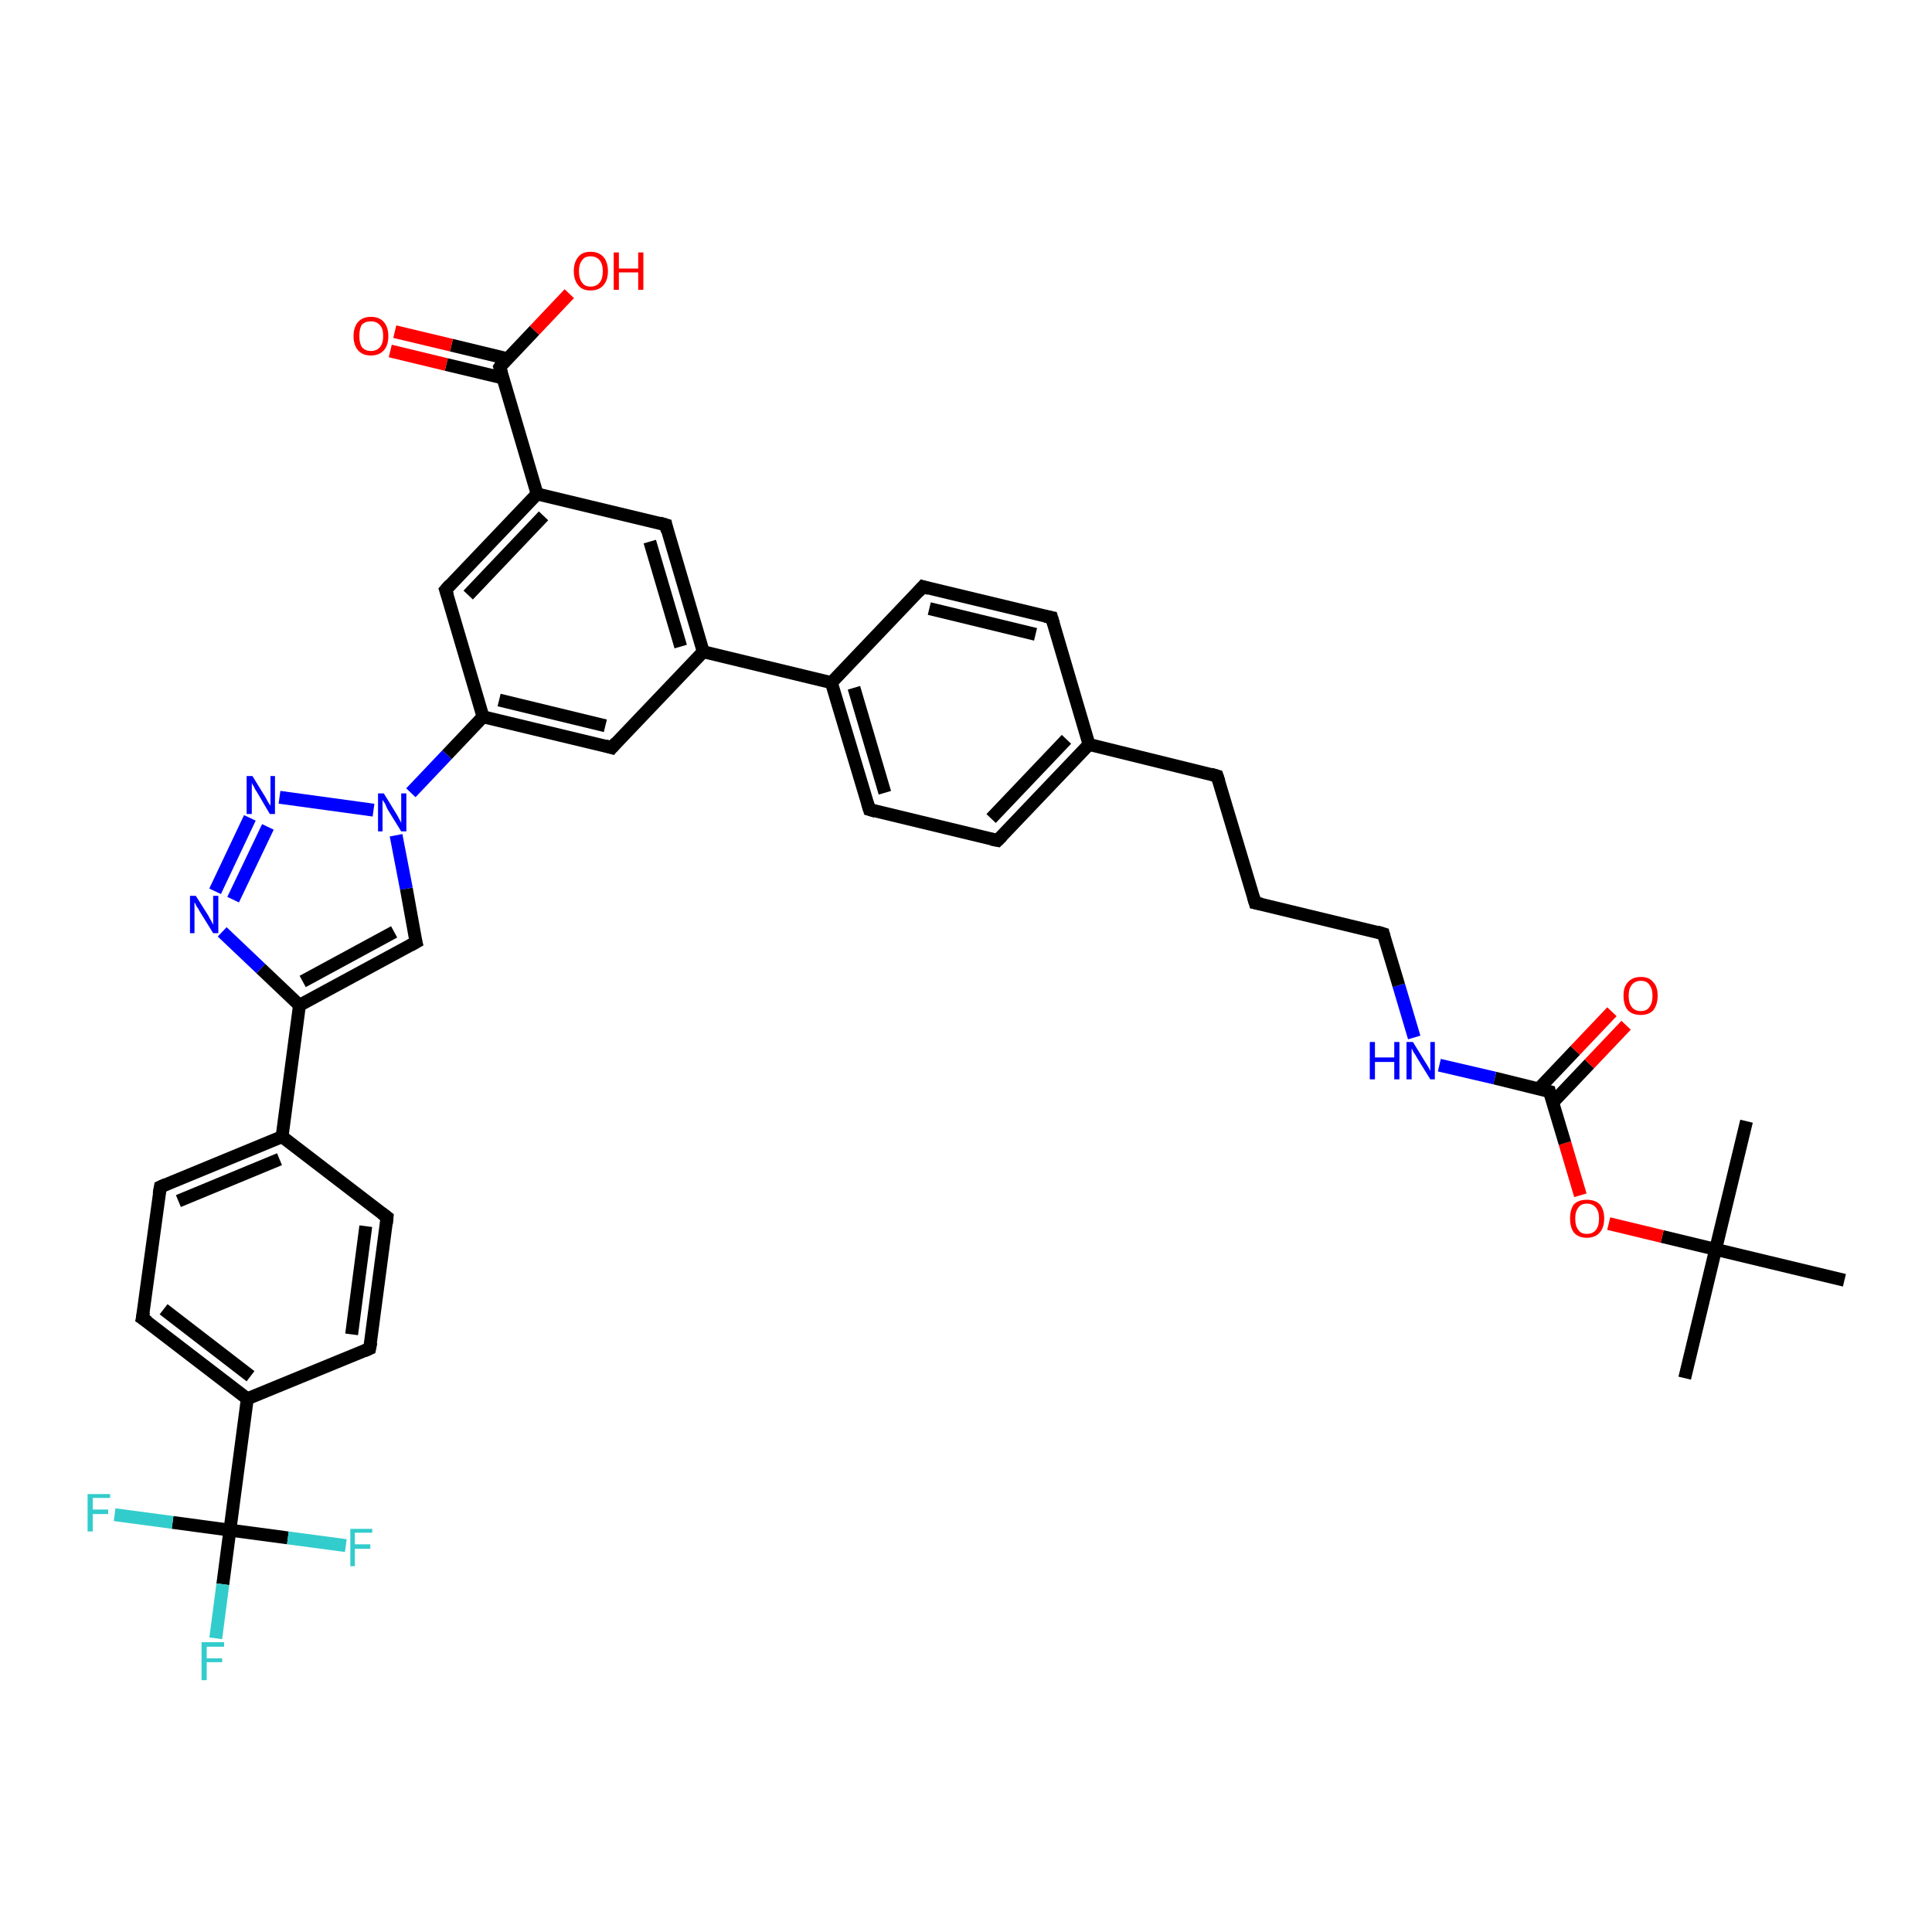 <?xml version='1.0' encoding='iso-8859-1'?>
<svg version='1.1' baseProfile='full'
              xmlns='http://www.w3.org/2000/svg'
                      xmlns:rdkit='http://www.rdkit.org/xml'
                      xmlns:xlink='http://www.w3.org/1999/xlink'
                  xml:space='preserve'
width='300px' height='300px' viewBox='0 0 300 300'>
<!-- END OF HEADER -->
<rect style='opacity:1.0;fill:#FFFFFF;stroke:none' width='300.0' height='300.0' x='0.0' y='0.0'> </rect>
<path class='bond-0 atom-0 atom-1' d='M 261.6,214.0 L 266.4,194.0' style='fill:none;fill-rule:evenodd;stroke:#000000;stroke-width:2.0px;stroke-linecap:butt;stroke-linejoin:miter;stroke-opacity:1' />
<path class='bond-1 atom-1 atom-2' d='M 266.4,194.0 L 271.2,174.1' style='fill:none;fill-rule:evenodd;stroke:#000000;stroke-width:2.0px;stroke-linecap:butt;stroke-linejoin:miter;stroke-opacity:1' />
<path class='bond-2 atom-1 atom-3' d='M 266.4,194.0 L 286.4,198.8' style='fill:none;fill-rule:evenodd;stroke:#000000;stroke-width:2.0px;stroke-linecap:butt;stroke-linejoin:miter;stroke-opacity:1' />
<path class='bond-3 atom-1 atom-4' d='M 266.4,194.0 L 258.1,192.0' style='fill:none;fill-rule:evenodd;stroke:#000000;stroke-width:2.0px;stroke-linecap:butt;stroke-linejoin:miter;stroke-opacity:1' />
<path class='bond-3 atom-1 atom-4' d='M 258.1,192.0 L 249.8,190.0' style='fill:none;fill-rule:evenodd;stroke:#FF0000;stroke-width:2.0px;stroke-linecap:butt;stroke-linejoin:miter;stroke-opacity:1' />
<path class='bond-4 atom-4 atom-5' d='M 245.4,185.6 L 243.0,177.5' style='fill:none;fill-rule:evenodd;stroke:#FF0000;stroke-width:2.0px;stroke-linecap:butt;stroke-linejoin:miter;stroke-opacity:1' />
<path class='bond-4 atom-4 atom-5' d='M 243.0,177.5 L 240.6,169.5' style='fill:none;fill-rule:evenodd;stroke:#000000;stroke-width:2.0px;stroke-linecap:butt;stroke-linejoin:miter;stroke-opacity:1' />
<path class='bond-5 atom-5 atom-6' d='M 241.1,171.2 L 246.8,165.2' style='fill:none;fill-rule:evenodd;stroke:#000000;stroke-width:2.0px;stroke-linecap:butt;stroke-linejoin:miter;stroke-opacity:1' />
<path class='bond-5 atom-5 atom-6' d='M 246.8,165.2 L 252.5,159.2' style='fill:none;fill-rule:evenodd;stroke:#FF0000;stroke-width:2.0px;stroke-linecap:butt;stroke-linejoin:miter;stroke-opacity:1' />
<path class='bond-5 atom-5 atom-6' d='M 238.9,169.1 L 244.6,163.1' style='fill:none;fill-rule:evenodd;stroke:#000000;stroke-width:2.0px;stroke-linecap:butt;stroke-linejoin:miter;stroke-opacity:1' />
<path class='bond-5 atom-5 atom-6' d='M 244.6,163.1 L 250.3,157.1' style='fill:none;fill-rule:evenodd;stroke:#FF0000;stroke-width:2.0px;stroke-linecap:butt;stroke-linejoin:miter;stroke-opacity:1' />
<path class='bond-6 atom-5 atom-7' d='M 240.6,169.5 L 232.1,167.4' style='fill:none;fill-rule:evenodd;stroke:#000000;stroke-width:2.0px;stroke-linecap:butt;stroke-linejoin:miter;stroke-opacity:1' />
<path class='bond-6 atom-5 atom-7' d='M 232.1,167.4 L 223.5,165.4' style='fill:none;fill-rule:evenodd;stroke:#0000FF;stroke-width:2.0px;stroke-linecap:butt;stroke-linejoin:miter;stroke-opacity:1' />
<path class='bond-7 atom-7 atom-8' d='M 219.6,161.1 L 217.2,153.0' style='fill:none;fill-rule:evenodd;stroke:#0000FF;stroke-width:2.0px;stroke-linecap:butt;stroke-linejoin:miter;stroke-opacity:1' />
<path class='bond-7 atom-7 atom-8' d='M 217.2,153.0 L 214.8,145.0' style='fill:none;fill-rule:evenodd;stroke:#000000;stroke-width:2.0px;stroke-linecap:butt;stroke-linejoin:miter;stroke-opacity:1' />
<path class='bond-8 atom-8 atom-9' d='M 214.8,145.0 L 194.9,140.2' style='fill:none;fill-rule:evenodd;stroke:#000000;stroke-width:2.0px;stroke-linecap:butt;stroke-linejoin:miter;stroke-opacity:1' />
<path class='bond-9 atom-9 atom-10' d='M 194.9,140.2 L 189.0,120.5' style='fill:none;fill-rule:evenodd;stroke:#000000;stroke-width:2.0px;stroke-linecap:butt;stroke-linejoin:miter;stroke-opacity:1' />
<path class='bond-10 atom-10 atom-11' d='M 189.0,120.5 L 169.1,115.6' style='fill:none;fill-rule:evenodd;stroke:#000000;stroke-width:2.0px;stroke-linecap:butt;stroke-linejoin:miter;stroke-opacity:1' />
<path class='bond-11 atom-11 atom-12' d='M 169.1,115.6 L 154.9,130.5' style='fill:none;fill-rule:evenodd;stroke:#000000;stroke-width:2.0px;stroke-linecap:butt;stroke-linejoin:miter;stroke-opacity:1' />
<path class='bond-11 atom-11 atom-12' d='M 165.6,114.8 L 153.9,127.1' style='fill:none;fill-rule:evenodd;stroke:#000000;stroke-width:2.0px;stroke-linecap:butt;stroke-linejoin:miter;stroke-opacity:1' />
<path class='bond-12 atom-12 atom-13' d='M 154.9,130.5 L 135.0,125.7' style='fill:none;fill-rule:evenodd;stroke:#000000;stroke-width:2.0px;stroke-linecap:butt;stroke-linejoin:miter;stroke-opacity:1' />
<path class='bond-13 atom-13 atom-14' d='M 135.0,125.7 L 129.1,106.0' style='fill:none;fill-rule:evenodd;stroke:#000000;stroke-width:2.0px;stroke-linecap:butt;stroke-linejoin:miter;stroke-opacity:1' />
<path class='bond-13 atom-13 atom-14' d='M 137.4,123.1 L 132.6,106.8' style='fill:none;fill-rule:evenodd;stroke:#000000;stroke-width:2.0px;stroke-linecap:butt;stroke-linejoin:miter;stroke-opacity:1' />
<path class='bond-14 atom-14 atom-15' d='M 129.1,106.0 L 143.3,91.1' style='fill:none;fill-rule:evenodd;stroke:#000000;stroke-width:2.0px;stroke-linecap:butt;stroke-linejoin:miter;stroke-opacity:1' />
<path class='bond-15 atom-15 atom-16' d='M 143.3,91.1 L 163.3,95.9' style='fill:none;fill-rule:evenodd;stroke:#000000;stroke-width:2.0px;stroke-linecap:butt;stroke-linejoin:miter;stroke-opacity:1' />
<path class='bond-15 atom-15 atom-16' d='M 144.3,94.5 L 160.8,98.5' style='fill:none;fill-rule:evenodd;stroke:#000000;stroke-width:2.0px;stroke-linecap:butt;stroke-linejoin:miter;stroke-opacity:1' />
<path class='bond-16 atom-14 atom-17' d='M 129.1,106.0 L 109.2,101.2' style='fill:none;fill-rule:evenodd;stroke:#000000;stroke-width:2.0px;stroke-linecap:butt;stroke-linejoin:miter;stroke-opacity:1' />
<path class='bond-17 atom-17 atom-18' d='M 109.2,101.2 L 103.4,81.5' style='fill:none;fill-rule:evenodd;stroke:#000000;stroke-width:2.0px;stroke-linecap:butt;stroke-linejoin:miter;stroke-opacity:1' />
<path class='bond-17 atom-17 atom-18' d='M 105.7,100.4 L 100.9,84.1' style='fill:none;fill-rule:evenodd;stroke:#000000;stroke-width:2.0px;stroke-linecap:butt;stroke-linejoin:miter;stroke-opacity:1' />
<path class='bond-18 atom-18 atom-19' d='M 103.4,81.5 L 83.4,76.7' style='fill:none;fill-rule:evenodd;stroke:#000000;stroke-width:2.0px;stroke-linecap:butt;stroke-linejoin:miter;stroke-opacity:1' />
<path class='bond-19 atom-19 atom-20' d='M 83.4,76.7 L 69.2,91.6' style='fill:none;fill-rule:evenodd;stroke:#000000;stroke-width:2.0px;stroke-linecap:butt;stroke-linejoin:miter;stroke-opacity:1' />
<path class='bond-19 atom-19 atom-20' d='M 84.4,80.1 L 72.7,92.4' style='fill:none;fill-rule:evenodd;stroke:#000000;stroke-width:2.0px;stroke-linecap:butt;stroke-linejoin:miter;stroke-opacity:1' />
<path class='bond-20 atom-20 atom-21' d='M 69.2,91.6 L 75.0,111.3' style='fill:none;fill-rule:evenodd;stroke:#000000;stroke-width:2.0px;stroke-linecap:butt;stroke-linejoin:miter;stroke-opacity:1' />
<path class='bond-21 atom-21 atom-22' d='M 75.0,111.3 L 95.0,116.1' style='fill:none;fill-rule:evenodd;stroke:#000000;stroke-width:2.0px;stroke-linecap:butt;stroke-linejoin:miter;stroke-opacity:1' />
<path class='bond-21 atom-21 atom-22' d='M 77.5,108.7 L 94.0,112.7' style='fill:none;fill-rule:evenodd;stroke:#000000;stroke-width:2.0px;stroke-linecap:butt;stroke-linejoin:miter;stroke-opacity:1' />
<path class='bond-22 atom-21 atom-23' d='M 75.0,111.3 L 69.4,117.2' style='fill:none;fill-rule:evenodd;stroke:#000000;stroke-width:2.0px;stroke-linecap:butt;stroke-linejoin:miter;stroke-opacity:1' />
<path class='bond-22 atom-21 atom-23' d='M 69.4,117.2 L 63.8,123.1' style='fill:none;fill-rule:evenodd;stroke:#0000FF;stroke-width:2.0px;stroke-linecap:butt;stroke-linejoin:miter;stroke-opacity:1' />
<path class='bond-23 atom-23 atom-24' d='M 61.5,129.7 L 63.1,138.0' style='fill:none;fill-rule:evenodd;stroke:#0000FF;stroke-width:2.0px;stroke-linecap:butt;stroke-linejoin:miter;stroke-opacity:1' />
<path class='bond-23 atom-23 atom-24' d='M 63.1,138.0 L 64.6,146.3' style='fill:none;fill-rule:evenodd;stroke:#000000;stroke-width:2.0px;stroke-linecap:butt;stroke-linejoin:miter;stroke-opacity:1' />
<path class='bond-24 atom-24 atom-25' d='M 64.6,146.3 L 46.5,156.1' style='fill:none;fill-rule:evenodd;stroke:#000000;stroke-width:2.0px;stroke-linecap:butt;stroke-linejoin:miter;stroke-opacity:1' />
<path class='bond-24 atom-24 atom-25' d='M 61.2,144.7 L 47.0,152.4' style='fill:none;fill-rule:evenodd;stroke:#000000;stroke-width:2.0px;stroke-linecap:butt;stroke-linejoin:miter;stroke-opacity:1' />
<path class='bond-25 atom-25 atom-26' d='M 46.5,156.1 L 40.5,150.4' style='fill:none;fill-rule:evenodd;stroke:#000000;stroke-width:2.0px;stroke-linecap:butt;stroke-linejoin:miter;stroke-opacity:1' />
<path class='bond-25 atom-25 atom-26' d='M 40.5,150.4 L 34.5,144.7' style='fill:none;fill-rule:evenodd;stroke:#0000FF;stroke-width:2.0px;stroke-linecap:butt;stroke-linejoin:miter;stroke-opacity:1' />
<path class='bond-26 atom-26 atom-27' d='M 33.4,138.4 L 38.8,127.0' style='fill:none;fill-rule:evenodd;stroke:#0000FF;stroke-width:2.0px;stroke-linecap:butt;stroke-linejoin:miter;stroke-opacity:1' />
<path class='bond-26 atom-26 atom-27' d='M 36.2,139.7 L 41.6,128.4' style='fill:none;fill-rule:evenodd;stroke:#0000FF;stroke-width:2.0px;stroke-linecap:butt;stroke-linejoin:miter;stroke-opacity:1' />
<path class='bond-27 atom-25 atom-28' d='M 46.5,156.1 L 43.8,176.5' style='fill:none;fill-rule:evenodd;stroke:#000000;stroke-width:2.0px;stroke-linecap:butt;stroke-linejoin:miter;stroke-opacity:1' />
<path class='bond-28 atom-28 atom-29' d='M 43.8,176.5 L 24.9,184.3' style='fill:none;fill-rule:evenodd;stroke:#000000;stroke-width:2.0px;stroke-linecap:butt;stroke-linejoin:miter;stroke-opacity:1' />
<path class='bond-28 atom-28 atom-29' d='M 43.4,180.0 L 27.7,186.5' style='fill:none;fill-rule:evenodd;stroke:#000000;stroke-width:2.0px;stroke-linecap:butt;stroke-linejoin:miter;stroke-opacity:1' />
<path class='bond-29 atom-29 atom-30' d='M 24.9,184.3 L 22.1,204.7' style='fill:none;fill-rule:evenodd;stroke:#000000;stroke-width:2.0px;stroke-linecap:butt;stroke-linejoin:miter;stroke-opacity:1' />
<path class='bond-30 atom-30 atom-31' d='M 22.1,204.7 L 38.4,217.2' style='fill:none;fill-rule:evenodd;stroke:#000000;stroke-width:2.0px;stroke-linecap:butt;stroke-linejoin:miter;stroke-opacity:1' />
<path class='bond-30 atom-30 atom-31' d='M 25.4,203.3 L 38.9,213.7' style='fill:none;fill-rule:evenodd;stroke:#000000;stroke-width:2.0px;stroke-linecap:butt;stroke-linejoin:miter;stroke-opacity:1' />
<path class='bond-31 atom-31 atom-32' d='M 38.4,217.2 L 57.4,209.4' style='fill:none;fill-rule:evenodd;stroke:#000000;stroke-width:2.0px;stroke-linecap:butt;stroke-linejoin:miter;stroke-opacity:1' />
<path class='bond-32 atom-32 atom-33' d='M 57.4,209.4 L 60.1,189.0' style='fill:none;fill-rule:evenodd;stroke:#000000;stroke-width:2.0px;stroke-linecap:butt;stroke-linejoin:miter;stroke-opacity:1' />
<path class='bond-32 atom-32 atom-33' d='M 54.6,207.2 L 56.8,190.4' style='fill:none;fill-rule:evenodd;stroke:#000000;stroke-width:2.0px;stroke-linecap:butt;stroke-linejoin:miter;stroke-opacity:1' />
<path class='bond-33 atom-31 atom-34' d='M 38.4,217.2 L 35.7,237.6' style='fill:none;fill-rule:evenodd;stroke:#000000;stroke-width:2.0px;stroke-linecap:butt;stroke-linejoin:miter;stroke-opacity:1' />
<path class='bond-34 atom-34 atom-35' d='M 35.7,237.6 L 34.6,246.0' style='fill:none;fill-rule:evenodd;stroke:#000000;stroke-width:2.0px;stroke-linecap:butt;stroke-linejoin:miter;stroke-opacity:1' />
<path class='bond-34 atom-34 atom-35' d='M 34.6,246.0 L 33.5,254.4' style='fill:none;fill-rule:evenodd;stroke:#33CCCC;stroke-width:2.0px;stroke-linecap:butt;stroke-linejoin:miter;stroke-opacity:1' />
<path class='bond-35 atom-34 atom-36' d='M 35.7,237.6 L 26.8,236.4' style='fill:none;fill-rule:evenodd;stroke:#000000;stroke-width:2.0px;stroke-linecap:butt;stroke-linejoin:miter;stroke-opacity:1' />
<path class='bond-35 atom-34 atom-36' d='M 26.8,236.4 L 17.8,235.2' style='fill:none;fill-rule:evenodd;stroke:#33CCCC;stroke-width:2.0px;stroke-linecap:butt;stroke-linejoin:miter;stroke-opacity:1' />
<path class='bond-36 atom-34 atom-37' d='M 35.7,237.6 L 44.7,238.8' style='fill:none;fill-rule:evenodd;stroke:#000000;stroke-width:2.0px;stroke-linecap:butt;stroke-linejoin:miter;stroke-opacity:1' />
<path class='bond-36 atom-34 atom-37' d='M 44.7,238.8 L 53.7,240.0' style='fill:none;fill-rule:evenodd;stroke:#33CCCC;stroke-width:2.0px;stroke-linecap:butt;stroke-linejoin:miter;stroke-opacity:1' />
<path class='bond-37 atom-19 atom-38' d='M 83.4,76.7 L 77.6,57.0' style='fill:none;fill-rule:evenodd;stroke:#000000;stroke-width:2.0px;stroke-linecap:butt;stroke-linejoin:miter;stroke-opacity:1' />
<path class='bond-38 atom-38 atom-39' d='M 77.6,57.0 L 83.0,51.3' style='fill:none;fill-rule:evenodd;stroke:#000000;stroke-width:2.0px;stroke-linecap:butt;stroke-linejoin:miter;stroke-opacity:1' />
<path class='bond-38 atom-38 atom-39' d='M 83.0,51.3 L 88.4,45.6' style='fill:none;fill-rule:evenodd;stroke:#FF0000;stroke-width:2.0px;stroke-linecap:butt;stroke-linejoin:miter;stroke-opacity:1' />
<path class='bond-39 atom-38 atom-40' d='M 78.8,55.7 L 70.1,53.6' style='fill:none;fill-rule:evenodd;stroke:#000000;stroke-width:2.0px;stroke-linecap:butt;stroke-linejoin:miter;stroke-opacity:1' />
<path class='bond-39 atom-38 atom-40' d='M 70.1,53.6 L 61.3,51.5' style='fill:none;fill-rule:evenodd;stroke:#FF0000;stroke-width:2.0px;stroke-linecap:butt;stroke-linejoin:miter;stroke-opacity:1' />
<path class='bond-39 atom-38 atom-40' d='M 78.1,58.7 L 69.3,56.6' style='fill:none;fill-rule:evenodd;stroke:#000000;stroke-width:2.0px;stroke-linecap:butt;stroke-linejoin:miter;stroke-opacity:1' />
<path class='bond-39 atom-38 atom-40' d='M 69.3,56.6 L 60.6,54.5' style='fill:none;fill-rule:evenodd;stroke:#FF0000;stroke-width:2.0px;stroke-linecap:butt;stroke-linejoin:miter;stroke-opacity:1' />
<path class='bond-40 atom-16 atom-11' d='M 163.3,95.9 L 169.1,115.6' style='fill:none;fill-rule:evenodd;stroke:#000000;stroke-width:2.0px;stroke-linecap:butt;stroke-linejoin:miter;stroke-opacity:1' />
<path class='bond-41 atom-22 atom-17' d='M 95.0,116.1 L 109.2,101.2' style='fill:none;fill-rule:evenodd;stroke:#000000;stroke-width:2.0px;stroke-linecap:butt;stroke-linejoin:miter;stroke-opacity:1' />
<path class='bond-42 atom-27 atom-23' d='M 43.4,123.8 L 58.0,125.8' style='fill:none;fill-rule:evenodd;stroke:#0000FF;stroke-width:2.0px;stroke-linecap:butt;stroke-linejoin:miter;stroke-opacity:1' />
<path class='bond-43 atom-33 atom-28' d='M 60.1,189.0 L 43.8,176.5' style='fill:none;fill-rule:evenodd;stroke:#000000;stroke-width:2.0px;stroke-linecap:butt;stroke-linejoin:miter;stroke-opacity:1' />
<path d='M 240.7,169.9 L 240.6,169.5 L 240.2,169.4' style='fill:none;stroke:#000000;stroke-width:2.0px;stroke-linecap:butt;stroke-linejoin:miter;stroke-opacity:1;' />
<path d='M 214.9,145.4 L 214.8,145.0 L 213.8,144.7' style='fill:none;stroke:#000000;stroke-width:2.0px;stroke-linecap:butt;stroke-linejoin:miter;stroke-opacity:1;' />
<path d='M 195.9,140.4 L 194.9,140.2 L 194.6,139.2' style='fill:none;stroke:#000000;stroke-width:2.0px;stroke-linecap:butt;stroke-linejoin:miter;stroke-opacity:1;' />
<path d='M 189.3,121.4 L 189.0,120.5 L 188.0,120.2' style='fill:none;stroke:#000000;stroke-width:2.0px;stroke-linecap:butt;stroke-linejoin:miter;stroke-opacity:1;' />
<path d='M 155.6,129.8 L 154.9,130.5 L 153.9,130.3' style='fill:none;stroke:#000000;stroke-width:2.0px;stroke-linecap:butt;stroke-linejoin:miter;stroke-opacity:1;' />
<path d='M 136.0,126.0 L 135.0,125.7 L 134.7,124.7' style='fill:none;stroke:#000000;stroke-width:2.0px;stroke-linecap:butt;stroke-linejoin:miter;stroke-opacity:1;' />
<path d='M 142.6,91.9 L 143.3,91.1 L 144.3,91.4' style='fill:none;stroke:#000000;stroke-width:2.0px;stroke-linecap:butt;stroke-linejoin:miter;stroke-opacity:1;' />
<path d='M 162.3,95.7 L 163.3,95.9 L 163.6,96.9' style='fill:none;stroke:#000000;stroke-width:2.0px;stroke-linecap:butt;stroke-linejoin:miter;stroke-opacity:1;' />
<path d='M 103.6,82.5 L 103.4,81.5 L 102.4,81.2' style='fill:none;stroke:#000000;stroke-width:2.0px;stroke-linecap:butt;stroke-linejoin:miter;stroke-opacity:1;' />
<path d='M 69.9,90.8 L 69.2,91.6 L 69.5,92.5' style='fill:none;stroke:#000000;stroke-width:2.0px;stroke-linecap:butt;stroke-linejoin:miter;stroke-opacity:1;' />
<path d='M 94.0,115.8 L 95.0,116.1 L 95.7,115.3' style='fill:none;stroke:#000000;stroke-width:2.0px;stroke-linecap:butt;stroke-linejoin:miter;stroke-opacity:1;' />
<path d='M 64.5,145.9 L 64.6,146.3 L 63.7,146.8' style='fill:none;stroke:#000000;stroke-width:2.0px;stroke-linecap:butt;stroke-linejoin:miter;stroke-opacity:1;' />
<path d='M 25.8,183.9 L 24.9,184.3 L 24.7,185.4' style='fill:none;stroke:#000000;stroke-width:2.0px;stroke-linecap:butt;stroke-linejoin:miter;stroke-opacity:1;' />
<path d='M 22.3,203.7 L 22.1,204.7 L 23.0,205.3' style='fill:none;stroke:#000000;stroke-width:2.0px;stroke-linecap:butt;stroke-linejoin:miter;stroke-opacity:1;' />
<path d='M 56.5,209.8 L 57.4,209.4 L 57.6,208.4' style='fill:none;stroke:#000000;stroke-width:2.0px;stroke-linecap:butt;stroke-linejoin:miter;stroke-opacity:1;' />
<path d='M 60.0,190.0 L 60.1,189.0 L 59.3,188.4' style='fill:none;stroke:#000000;stroke-width:2.0px;stroke-linecap:butt;stroke-linejoin:miter;stroke-opacity:1;' />
<path d='M 77.9,58.0 L 77.6,57.0 L 77.8,56.7' style='fill:none;stroke:#000000;stroke-width:2.0px;stroke-linecap:butt;stroke-linejoin:miter;stroke-opacity:1;' />
<path class='atom-4' d='M 243.8 189.2
Q 243.8 187.8, 244.4 187.0
Q 245.1 186.3, 246.4 186.3
Q 247.7 186.3, 248.4 187.0
Q 249.1 187.8, 249.1 189.2
Q 249.1 190.6, 248.4 191.4
Q 247.7 192.2, 246.4 192.2
Q 245.1 192.2, 244.4 191.4
Q 243.8 190.6, 243.8 189.2
M 246.4 191.6
Q 247.3 191.6, 247.8 191.0
Q 248.3 190.4, 248.3 189.2
Q 248.3 188.1, 247.8 187.5
Q 247.3 186.9, 246.4 186.9
Q 245.5 186.9, 245.1 187.5
Q 244.6 188.1, 244.6 189.2
Q 244.6 190.4, 245.1 191.0
Q 245.5 191.6, 246.4 191.6
' fill='#FF0000'/>
<path class='atom-6' d='M 252.1 154.6
Q 252.1 153.2, 252.8 152.5
Q 253.5 151.7, 254.8 151.7
Q 256.1 151.7, 256.7 152.5
Q 257.4 153.2, 257.4 154.6
Q 257.4 156.0, 256.7 156.9
Q 256.0 157.6, 254.8 157.6
Q 253.5 157.6, 252.8 156.9
Q 252.1 156.1, 252.1 154.6
M 254.8 157.0
Q 255.7 157.0, 256.1 156.4
Q 256.6 155.8, 256.6 154.6
Q 256.6 153.5, 256.1 152.9
Q 255.7 152.3, 254.8 152.3
Q 253.9 152.3, 253.4 152.9
Q 252.9 153.5, 252.9 154.6
Q 252.9 155.8, 253.4 156.4
Q 253.9 157.0, 254.8 157.0
' fill='#FF0000'/>
<path class='atom-7' d='M 212.7 161.8
L 213.5 161.8
L 213.5 164.2
L 216.5 164.2
L 216.5 161.8
L 217.3 161.8
L 217.3 167.6
L 216.5 167.6
L 216.5 164.9
L 213.5 164.9
L 213.5 167.6
L 212.7 167.6
L 212.7 161.8
' fill='#0000FF'/>
<path class='atom-7' d='M 219.4 161.8
L 221.3 164.9
Q 221.5 165.2, 221.8 165.7
Q 222.1 166.3, 222.1 166.3
L 222.1 161.8
L 222.8 161.8
L 222.8 167.6
L 222.1 167.6
L 220.0 164.2
Q 219.8 163.8, 219.5 163.4
Q 219.3 162.9, 219.2 162.8
L 219.2 167.6
L 218.4 167.6
L 218.4 161.8
L 219.4 161.8
' fill='#0000FF'/>
<path class='atom-23' d='M 59.6 123.2
L 61.5 126.3
Q 61.7 126.6, 62.0 127.2
Q 62.3 127.7, 62.3 127.8
L 62.3 123.2
L 63.1 123.2
L 63.1 129.1
L 62.3 129.1
L 60.2 125.7
Q 60.0 125.3, 59.8 124.8
Q 59.5 124.4, 59.4 124.2
L 59.4 129.1
L 58.7 129.1
L 58.7 123.2
L 59.6 123.2
' fill='#0000FF'/>
<path class='atom-26' d='M 30.4 139.1
L 32.3 142.1
Q 32.5 142.5, 32.8 143.0
Q 33.1 143.6, 33.1 143.6
L 33.1 139.1
L 33.9 139.1
L 33.9 144.9
L 33.1 144.9
L 31.0 141.5
Q 30.8 141.1, 30.5 140.7
Q 30.3 140.2, 30.2 140.1
L 30.2 144.9
L 29.5 144.9
L 29.5 139.1
L 30.4 139.1
' fill='#0000FF'/>
<path class='atom-27' d='M 39.2 120.5
L 41.1 123.6
Q 41.3 123.9, 41.6 124.5
Q 41.9 125.0, 42.0 125.1
L 42.0 120.5
L 42.7 120.5
L 42.7 126.4
L 41.9 126.4
L 39.9 123.0
Q 39.6 122.6, 39.4 122.1
Q 39.1 121.7, 39.1 121.5
L 39.1 126.4
L 38.3 126.4
L 38.3 120.5
L 39.2 120.5
' fill='#0000FF'/>
<path class='atom-35' d='M 31.3 255.0
L 34.8 255.0
L 34.8 255.7
L 32.1 255.7
L 32.1 257.5
L 34.5 257.5
L 34.5 258.1
L 32.1 258.1
L 32.1 260.9
L 31.3 260.9
L 31.3 255.0
' fill='#33CCCC'/>
<path class='atom-36' d='M 13.6 232.0
L 17.1 232.0
L 17.1 232.6
L 14.4 232.6
L 14.4 234.4
L 16.8 234.4
L 16.8 235.1
L 14.4 235.1
L 14.4 237.8
L 13.6 237.8
L 13.6 232.0
' fill='#33CCCC'/>
<path class='atom-37' d='M 54.4 237.4
L 57.8 237.4
L 57.8 238.0
L 55.1 238.0
L 55.1 239.8
L 57.5 239.8
L 57.5 240.5
L 55.1 240.5
L 55.1 243.2
L 54.4 243.2
L 54.4 237.4
' fill='#33CCCC'/>
<path class='atom-39' d='M 89.1 42.1
Q 89.1 40.7, 89.8 39.9
Q 90.4 39.1, 91.7 39.1
Q 93.0 39.1, 93.7 39.9
Q 94.4 40.7, 94.4 42.1
Q 94.4 43.5, 93.7 44.3
Q 93.0 45.1, 91.7 45.1
Q 90.4 45.1, 89.8 44.3
Q 89.1 43.5, 89.1 42.1
M 91.7 44.5
Q 92.6 44.5, 93.1 43.9
Q 93.6 43.3, 93.6 42.1
Q 93.6 41.0, 93.1 40.4
Q 92.6 39.8, 91.7 39.8
Q 90.8 39.8, 90.4 40.4
Q 89.9 41.0, 89.9 42.1
Q 89.9 43.3, 90.4 43.9
Q 90.8 44.5, 91.7 44.5
' fill='#FF0000'/>
<path class='atom-39' d='M 95.3 39.2
L 96.1 39.2
L 96.1 41.7
L 99.1 41.7
L 99.1 39.2
L 99.9 39.2
L 99.9 45.0
L 99.1 45.0
L 99.1 42.3
L 96.1 42.3
L 96.1 45.0
L 95.3 45.0
L 95.3 39.2
' fill='#FF0000'/>
<path class='atom-40' d='M 54.9 52.2
Q 54.9 50.8, 55.6 50.0
Q 56.3 49.2, 57.6 49.2
Q 58.9 49.2, 59.6 50.0
Q 60.3 50.8, 60.3 52.2
Q 60.3 53.6, 59.6 54.4
Q 58.9 55.2, 57.6 55.2
Q 56.3 55.2, 55.6 54.4
Q 54.9 53.6, 54.9 52.2
M 57.6 54.5
Q 58.5 54.5, 59.0 53.9
Q 59.5 53.3, 59.5 52.2
Q 59.5 51.0, 59.0 50.5
Q 58.5 49.9, 57.6 49.9
Q 56.7 49.9, 56.2 50.4
Q 55.8 51.0, 55.8 52.2
Q 55.8 53.3, 56.2 53.9
Q 56.7 54.5, 57.6 54.5
' fill='#FF0000'/>
</svg>
